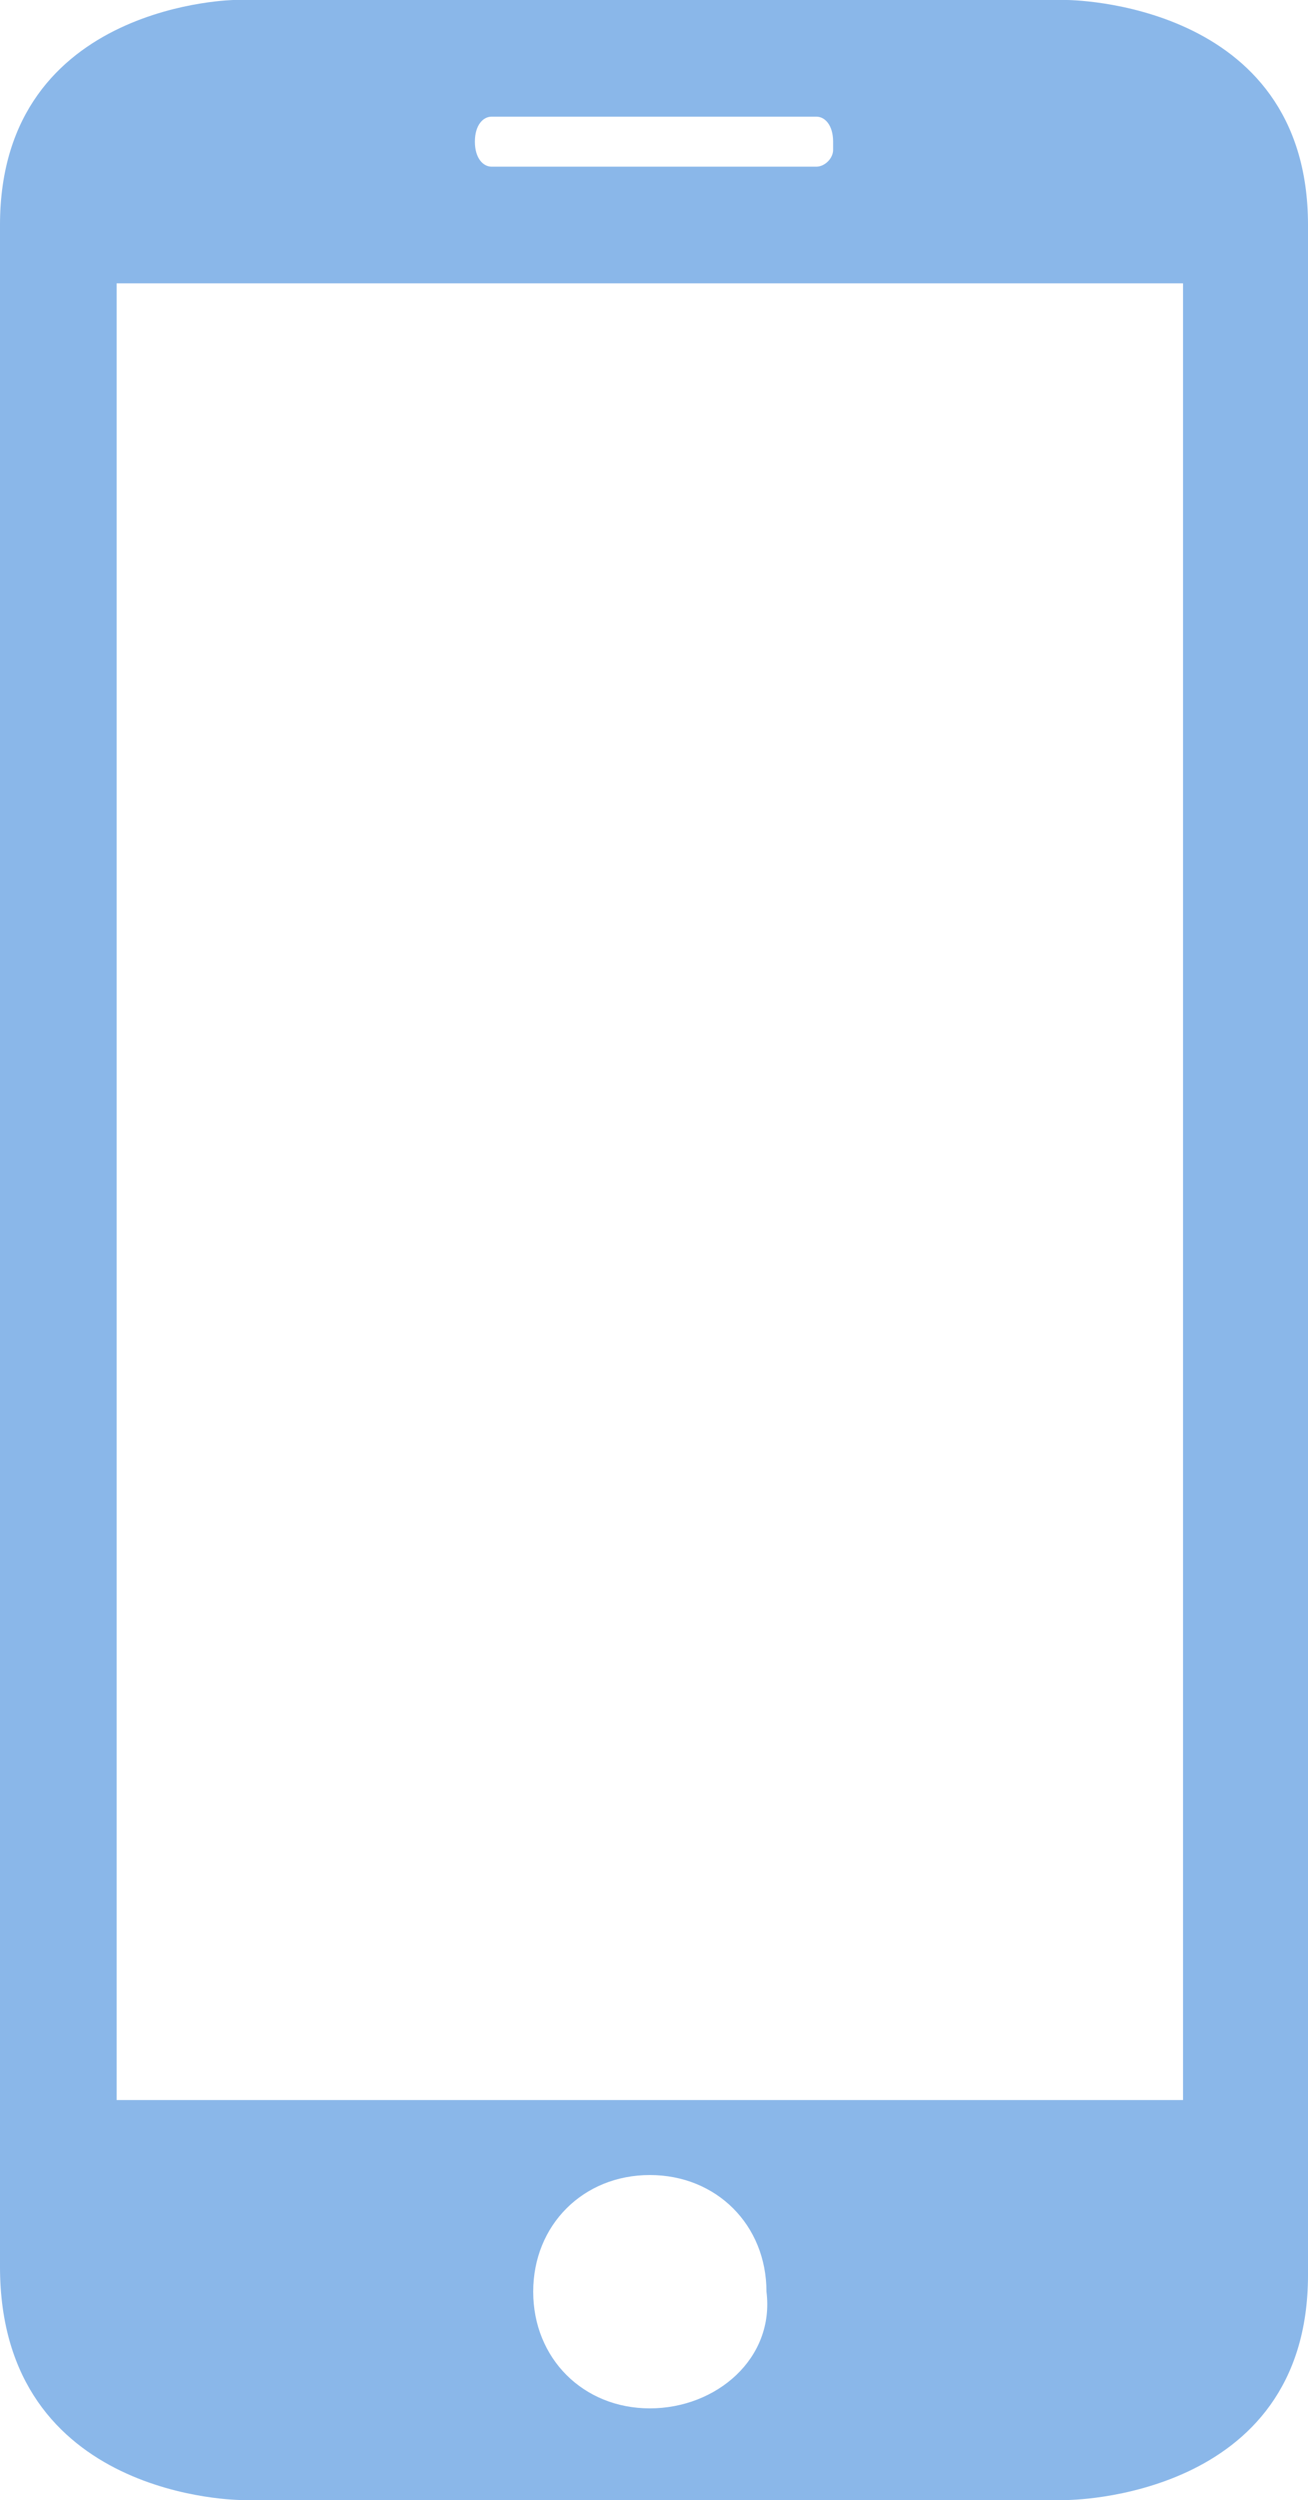 <?xml version="1.0" encoding="utf-8"?>
<!-- Generator: Adobe Illustrator 23.0.6, SVG Export Plug-In . SVG Version: 6.00 Build 0)  -->
<svg version="1.1" id="Layer_1" xmlns="http://www.w3.org/2000/svg" xmlns:xlink="http://www.w3.org/1999/xlink" x="0px" y="0px"
	 viewBox="0 0 15.7 30" style="enable-background:new 0 0 15.7 30;" xml:space="preserve">
<style type="text/css">
	.st0{fill-rule:evenodd;clip-rule:evenodd;fill:#8AB7E9;}
</style>
<g>
	<path class="st0" d="M12.8,30c0,0,2.9,0,2.9-2.7V2.7C15.7,0,12.8,0,12.8,0h-10C2.9,0,0,0,0,2.7v24.5C0,30,2.9,30,2.9,30H12.8z
		 M7.8,28.9c-0.8,0-1.4-0.6-1.4-1.4c0-0.8,0.6-1.4,1.4-1.4c0.8,0,1.4,0.6,1.4,1.4C9.3,28.3,8.6,28.9,7.8,28.9L7.8,28.9z M5.7,1.7
		c0-0.2,0.1-0.3,0.2-0.3h3.9c0.1,0,0.2,0.1,0.2,0.3v0.1C10,1.9,9.9,2,9.8,2H5.9C5.8,2,5.7,1.9,5.7,1.7L5.7,1.7z M1.4,3.4h12.8v21.8
		H1.4V3.4z M1.4,3.4"/>
</g>
</svg>
